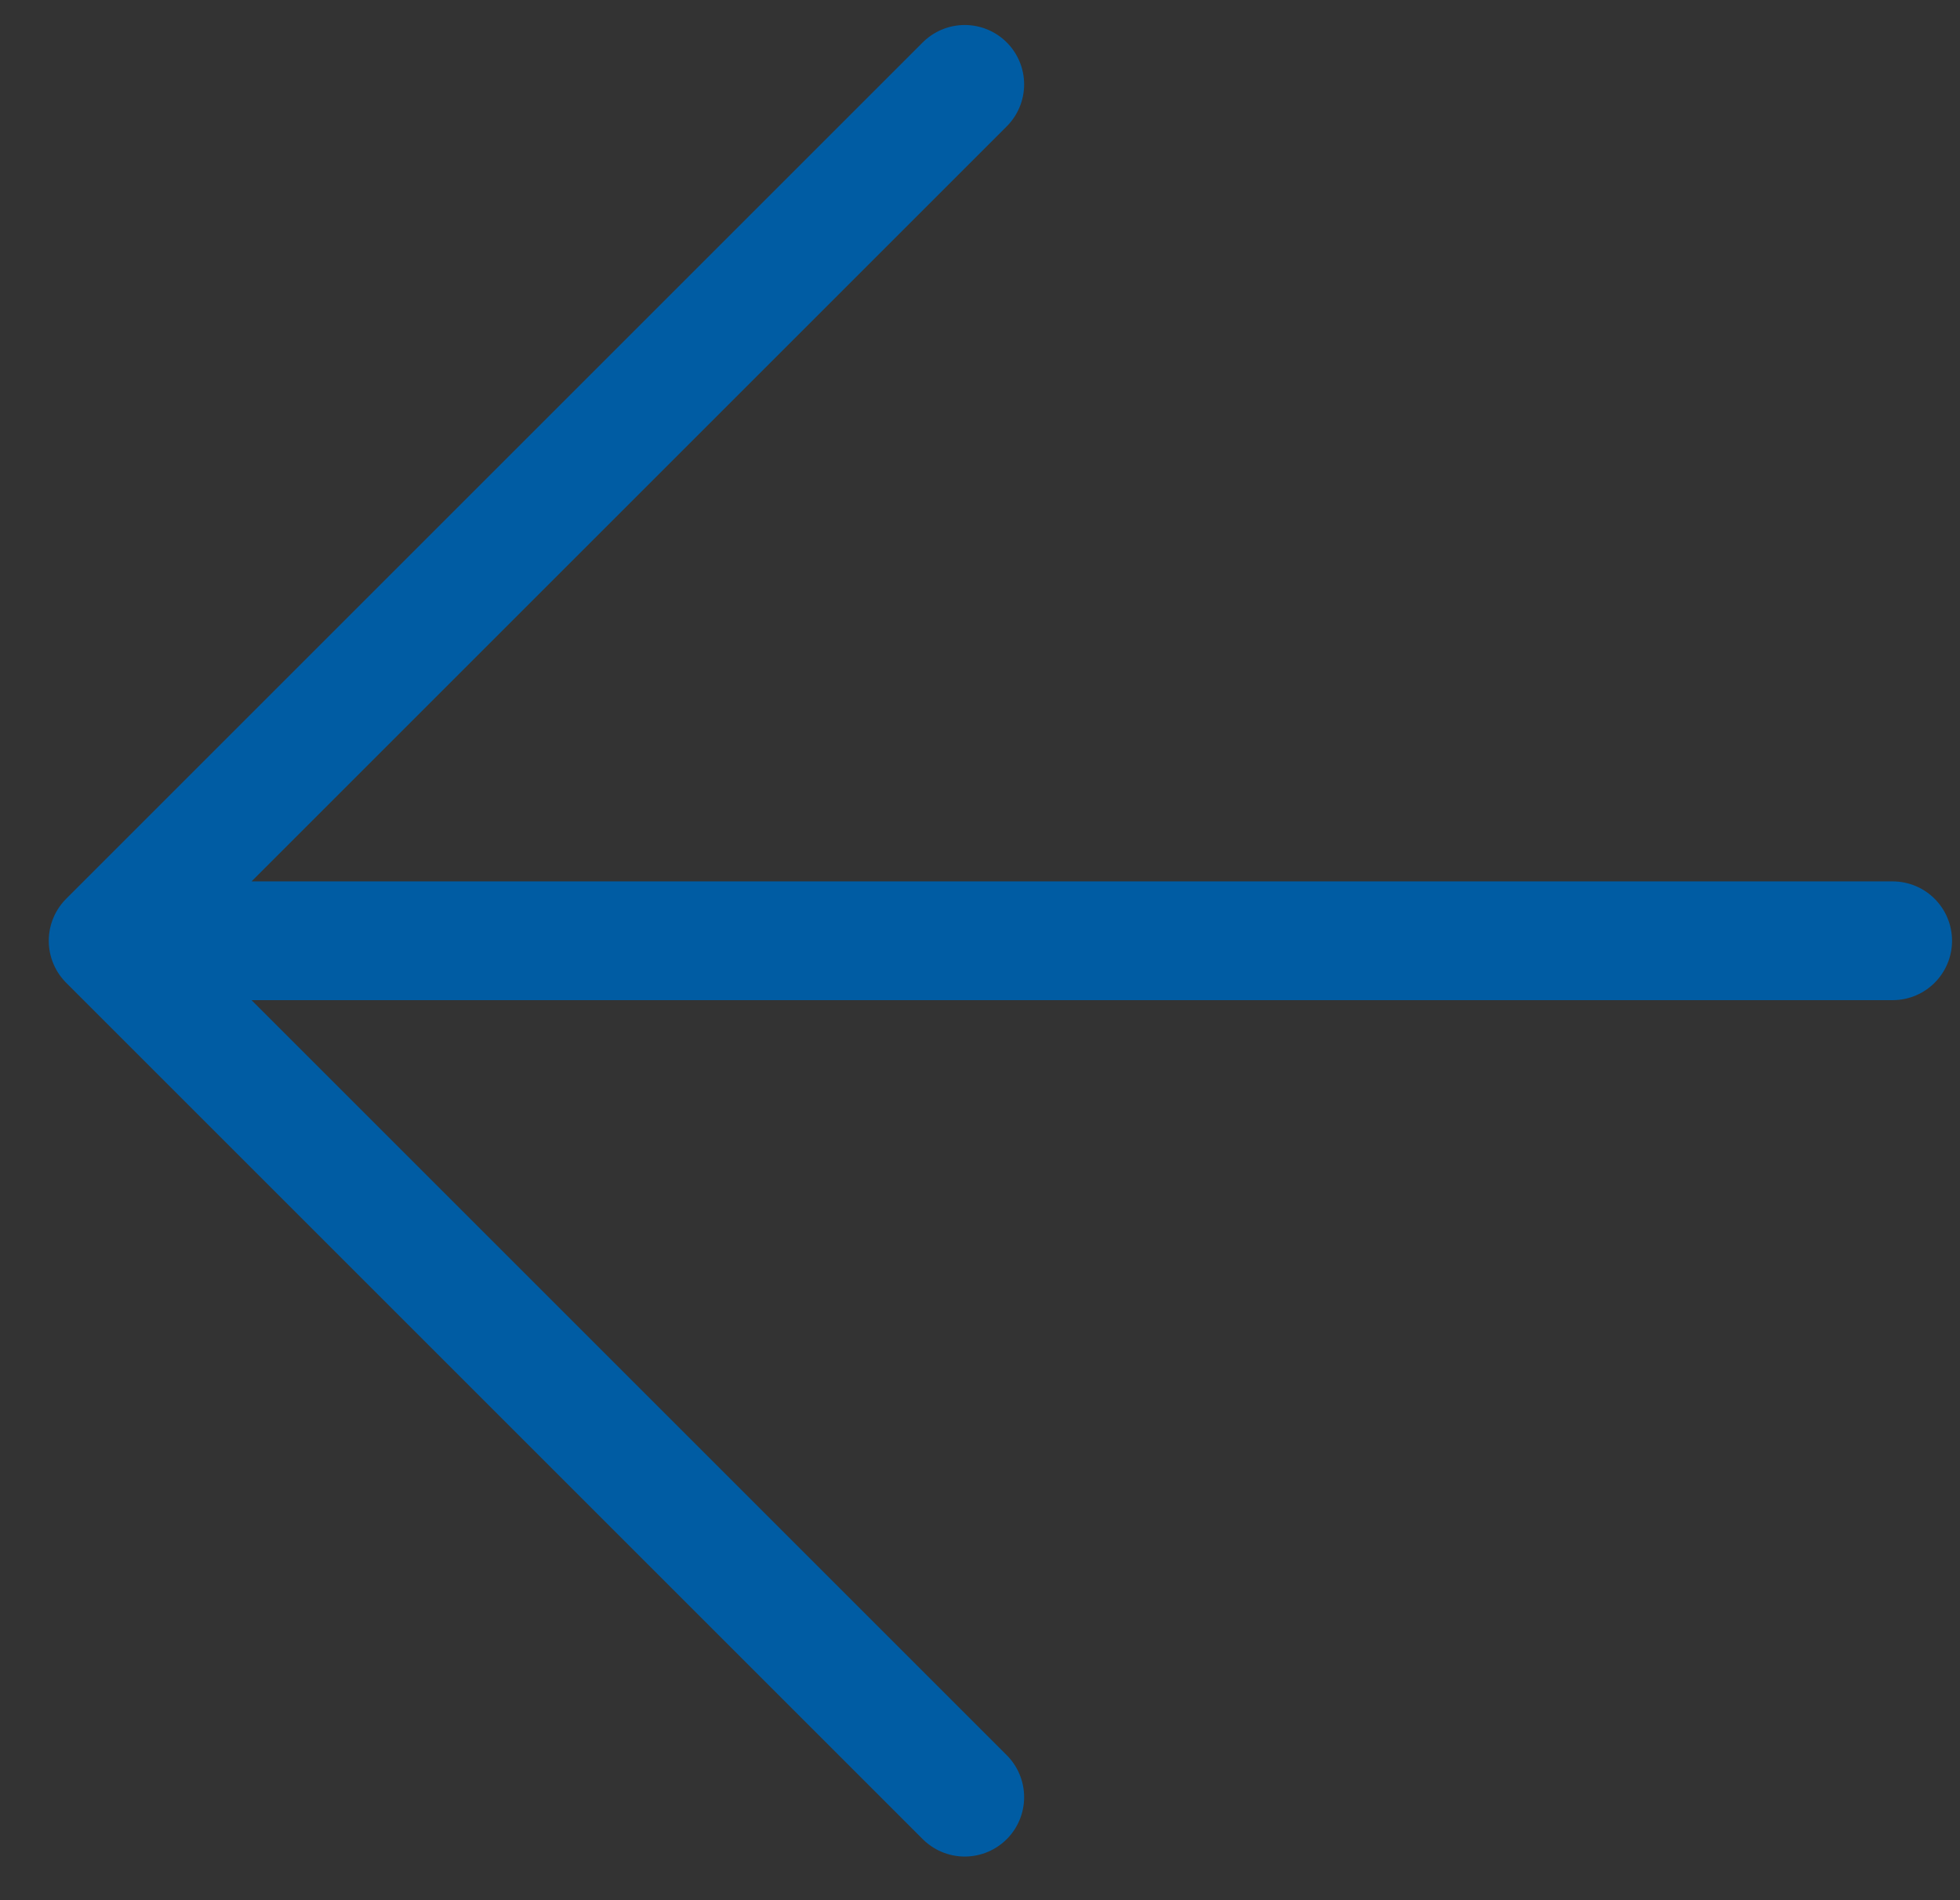 <svg width="33" height="32" viewBox="0 0 33 32" fill="none" xmlns="http://www.w3.org/2000/svg">
<rect x="0" y="0" width="33" height="32" fill="#333333" stroke="none"/>
<path d="M31.866 15.843L1.821 15.843L31.866 15.843ZM1.821 15.843L16.243 30.265L1.821 15.843ZM1.821 15.843L16.243 1.421L1.821 15.843Z" fill="white"/>
<path d="M1.821 15.843L16.243 1.421M31.866 15.843L1.821 15.843L31.866 15.843ZM1.821 15.843L16.243 30.265L1.821 15.843Z" stroke="#005CA3" stroke-width="2" stroke-linecap="round" stroke-linejoin="round"/>
</svg>
